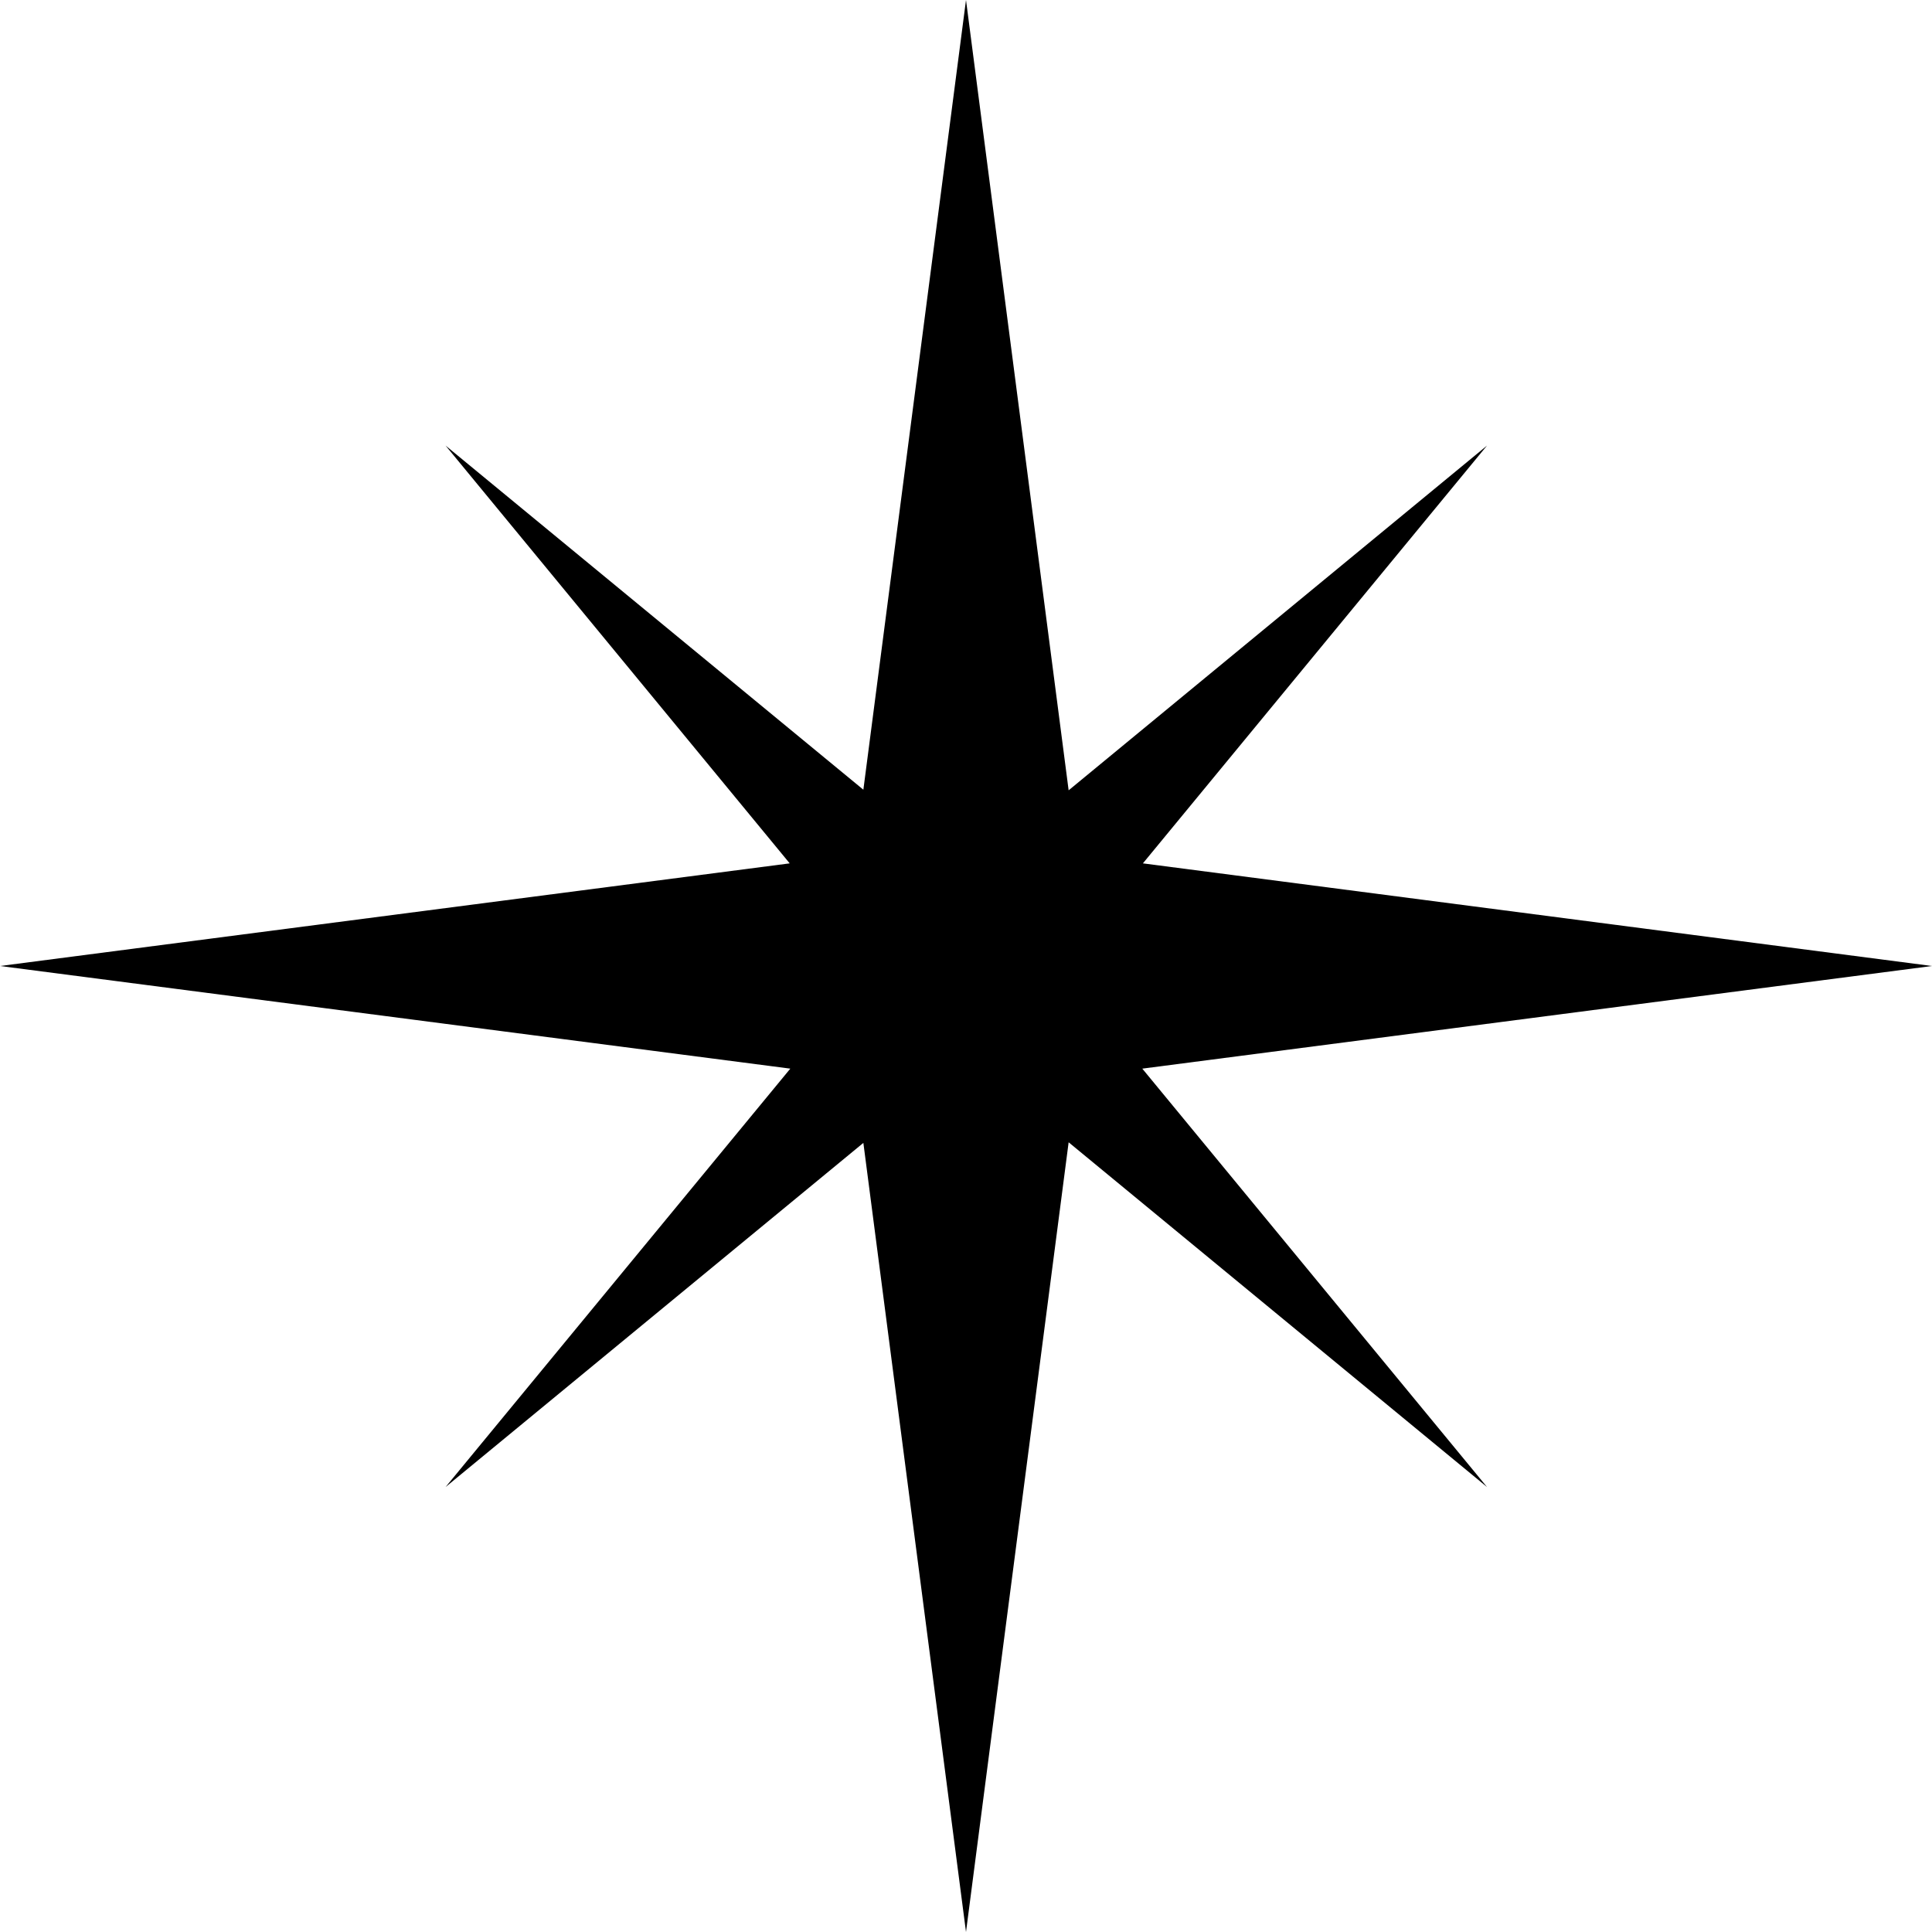 <svg xmlns="http://www.w3.org/2000/svg" viewBox="0 0 32 32"><path d="M18.92 17.7 32 16l-13.07-1.7 5.7-6.92-6.93 5.71L16 0l-1.7 13.08-6.92-5.7 5.7 6.92L0 16l13.09 1.7-5.71 6.93 6.92-5.7L16 32l1.7-13.08 6.93 5.71-5.71-6.93z"/></svg>